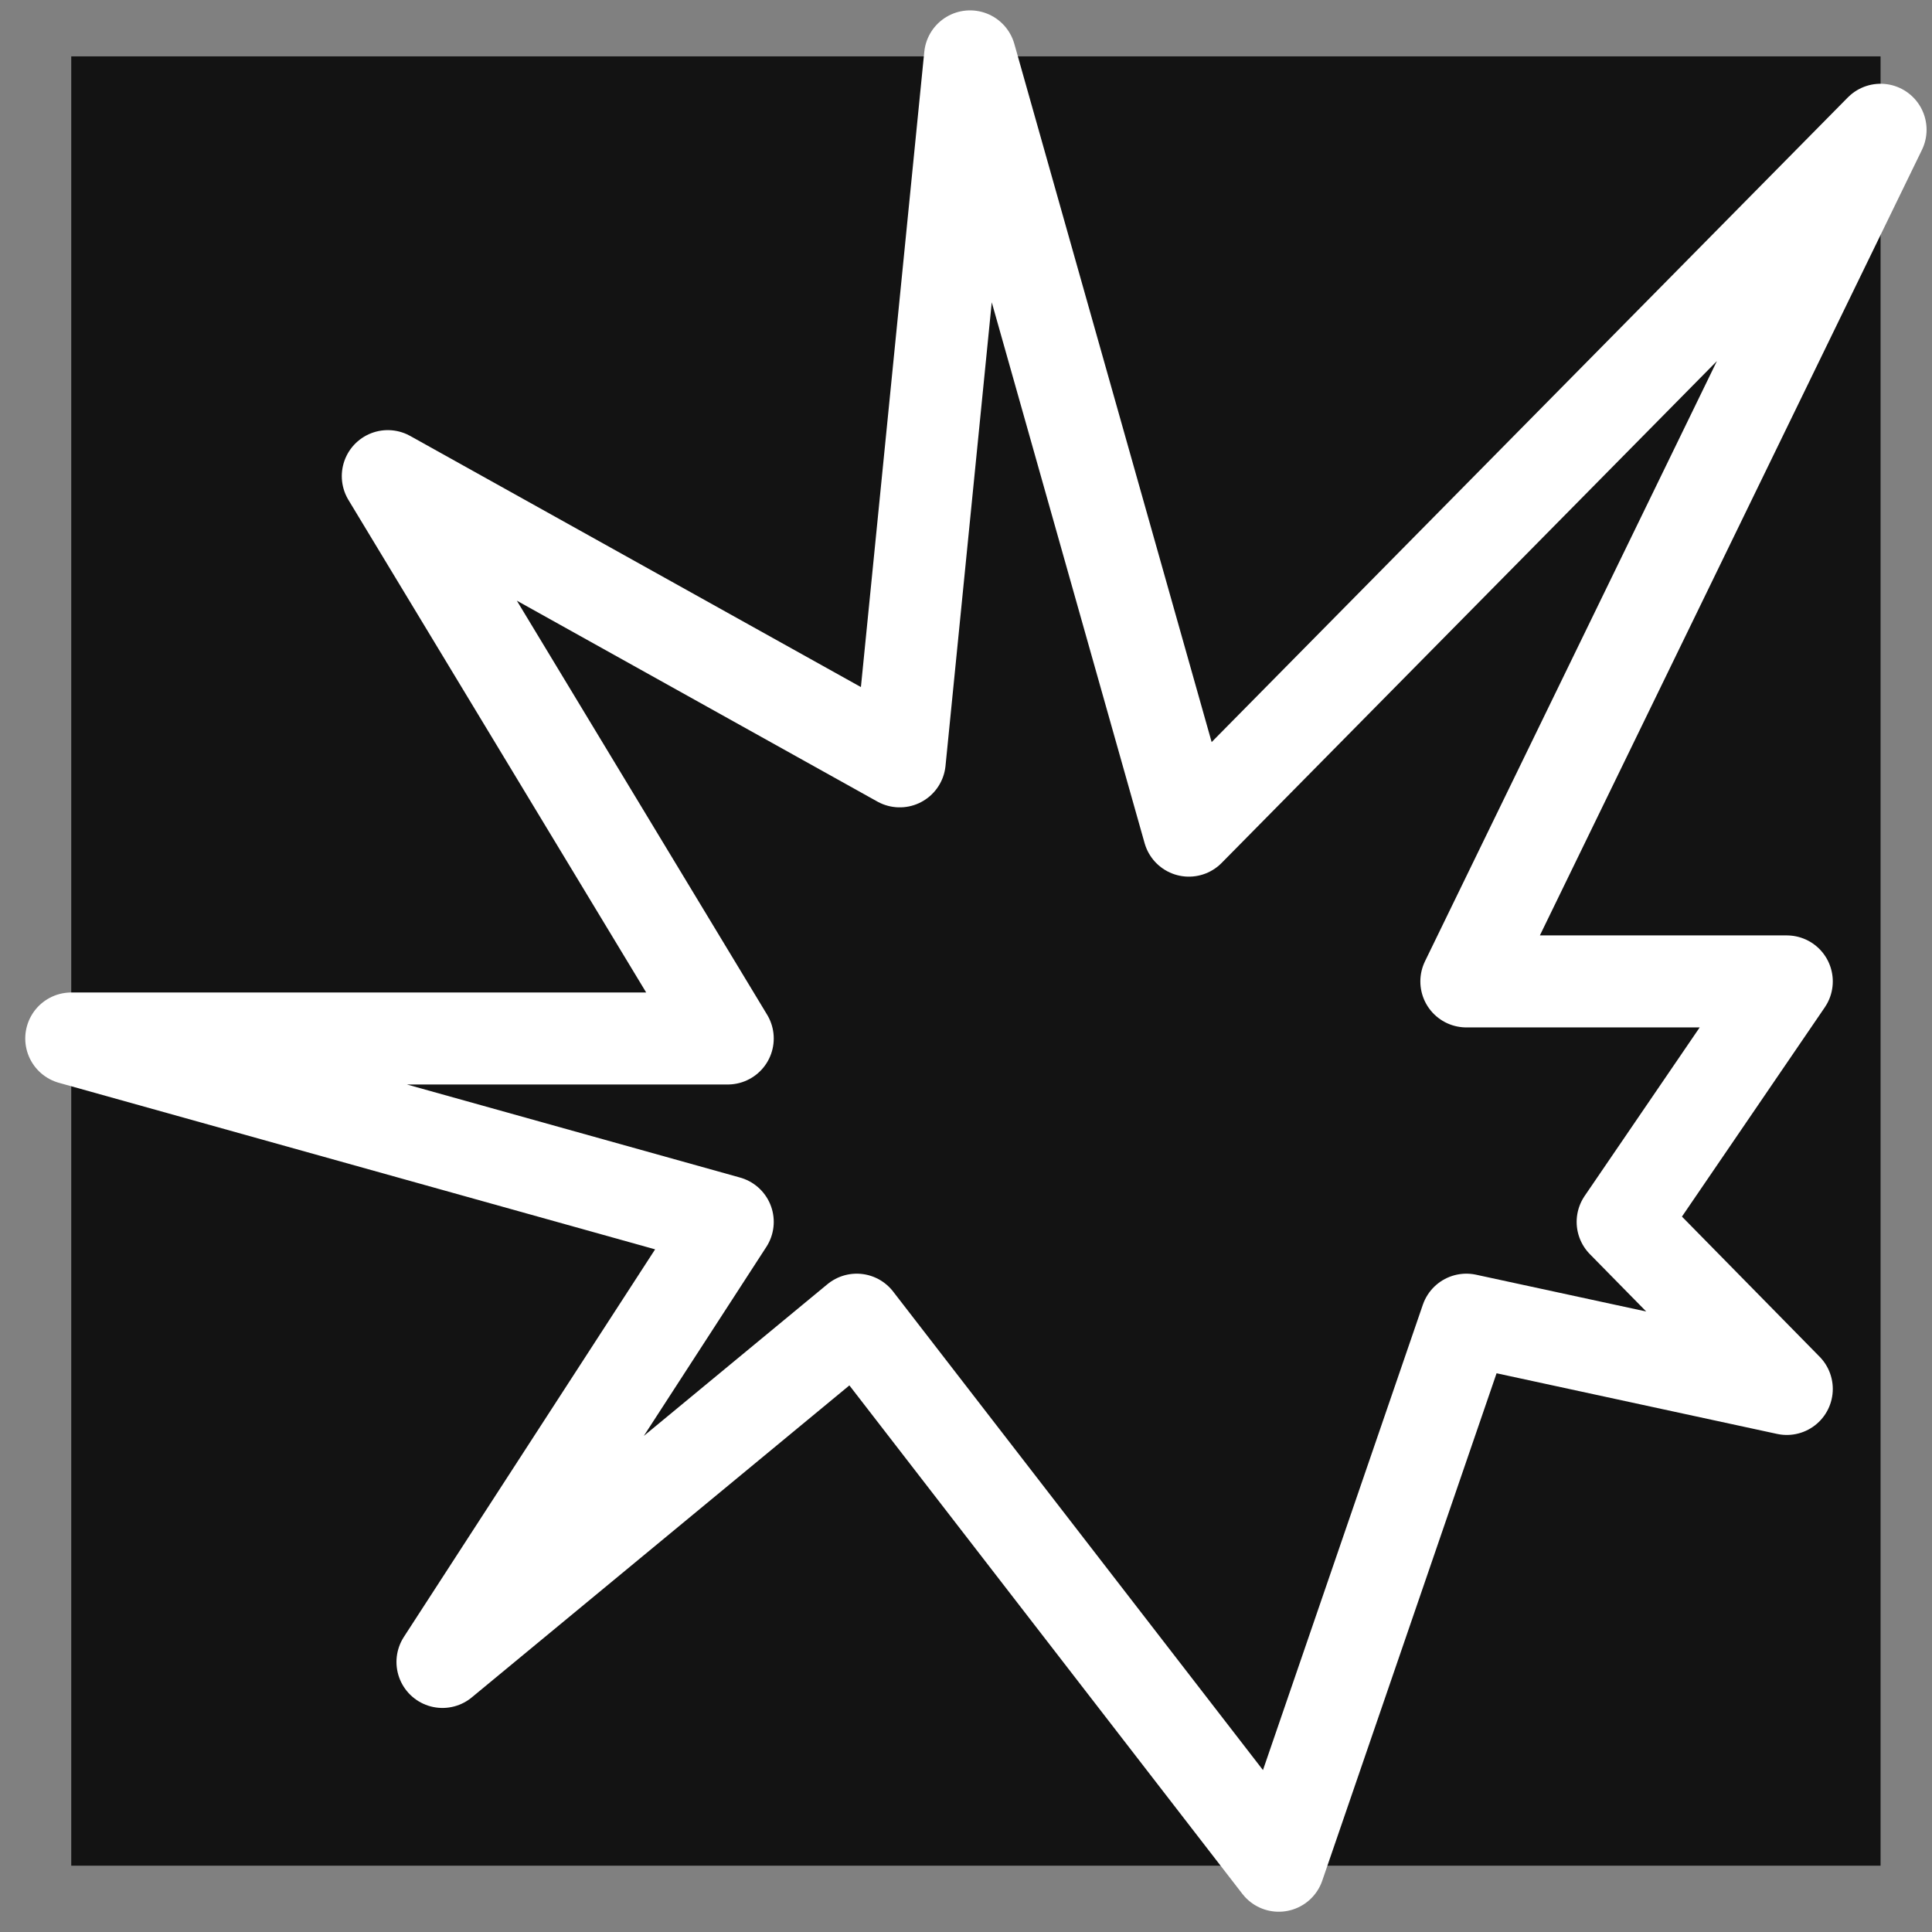 <?xml version="1.0" encoding="UTF-8"?> <svg xmlns="http://www.w3.org/2000/svg" width="50" height="50" viewBox="0 0 50 50" fill="none"><rect x="0" y="0" width="50" height="50" fill="#808080" stroke="none"/><rect width="46.825" height="46.825" transform="translate(1.844 1.459)" fill="#131313"></rect><path d="M25.105 1.459L30.768 21.497L48.669 3.358L37.949 25.399H46.242L41.994 31.622L46.242 35.946L37.949 34.153L33.094 48.285L22.172 34.153L11.451 43.011L18.834 31.622L1.844 26.876H18.834L10.036 12.322L23.285 19.704L25.105 1.459Z" stroke="white" stroke-width="2.381" stroke-linecap="round" stroke-linejoin="round"></path></svg> 
